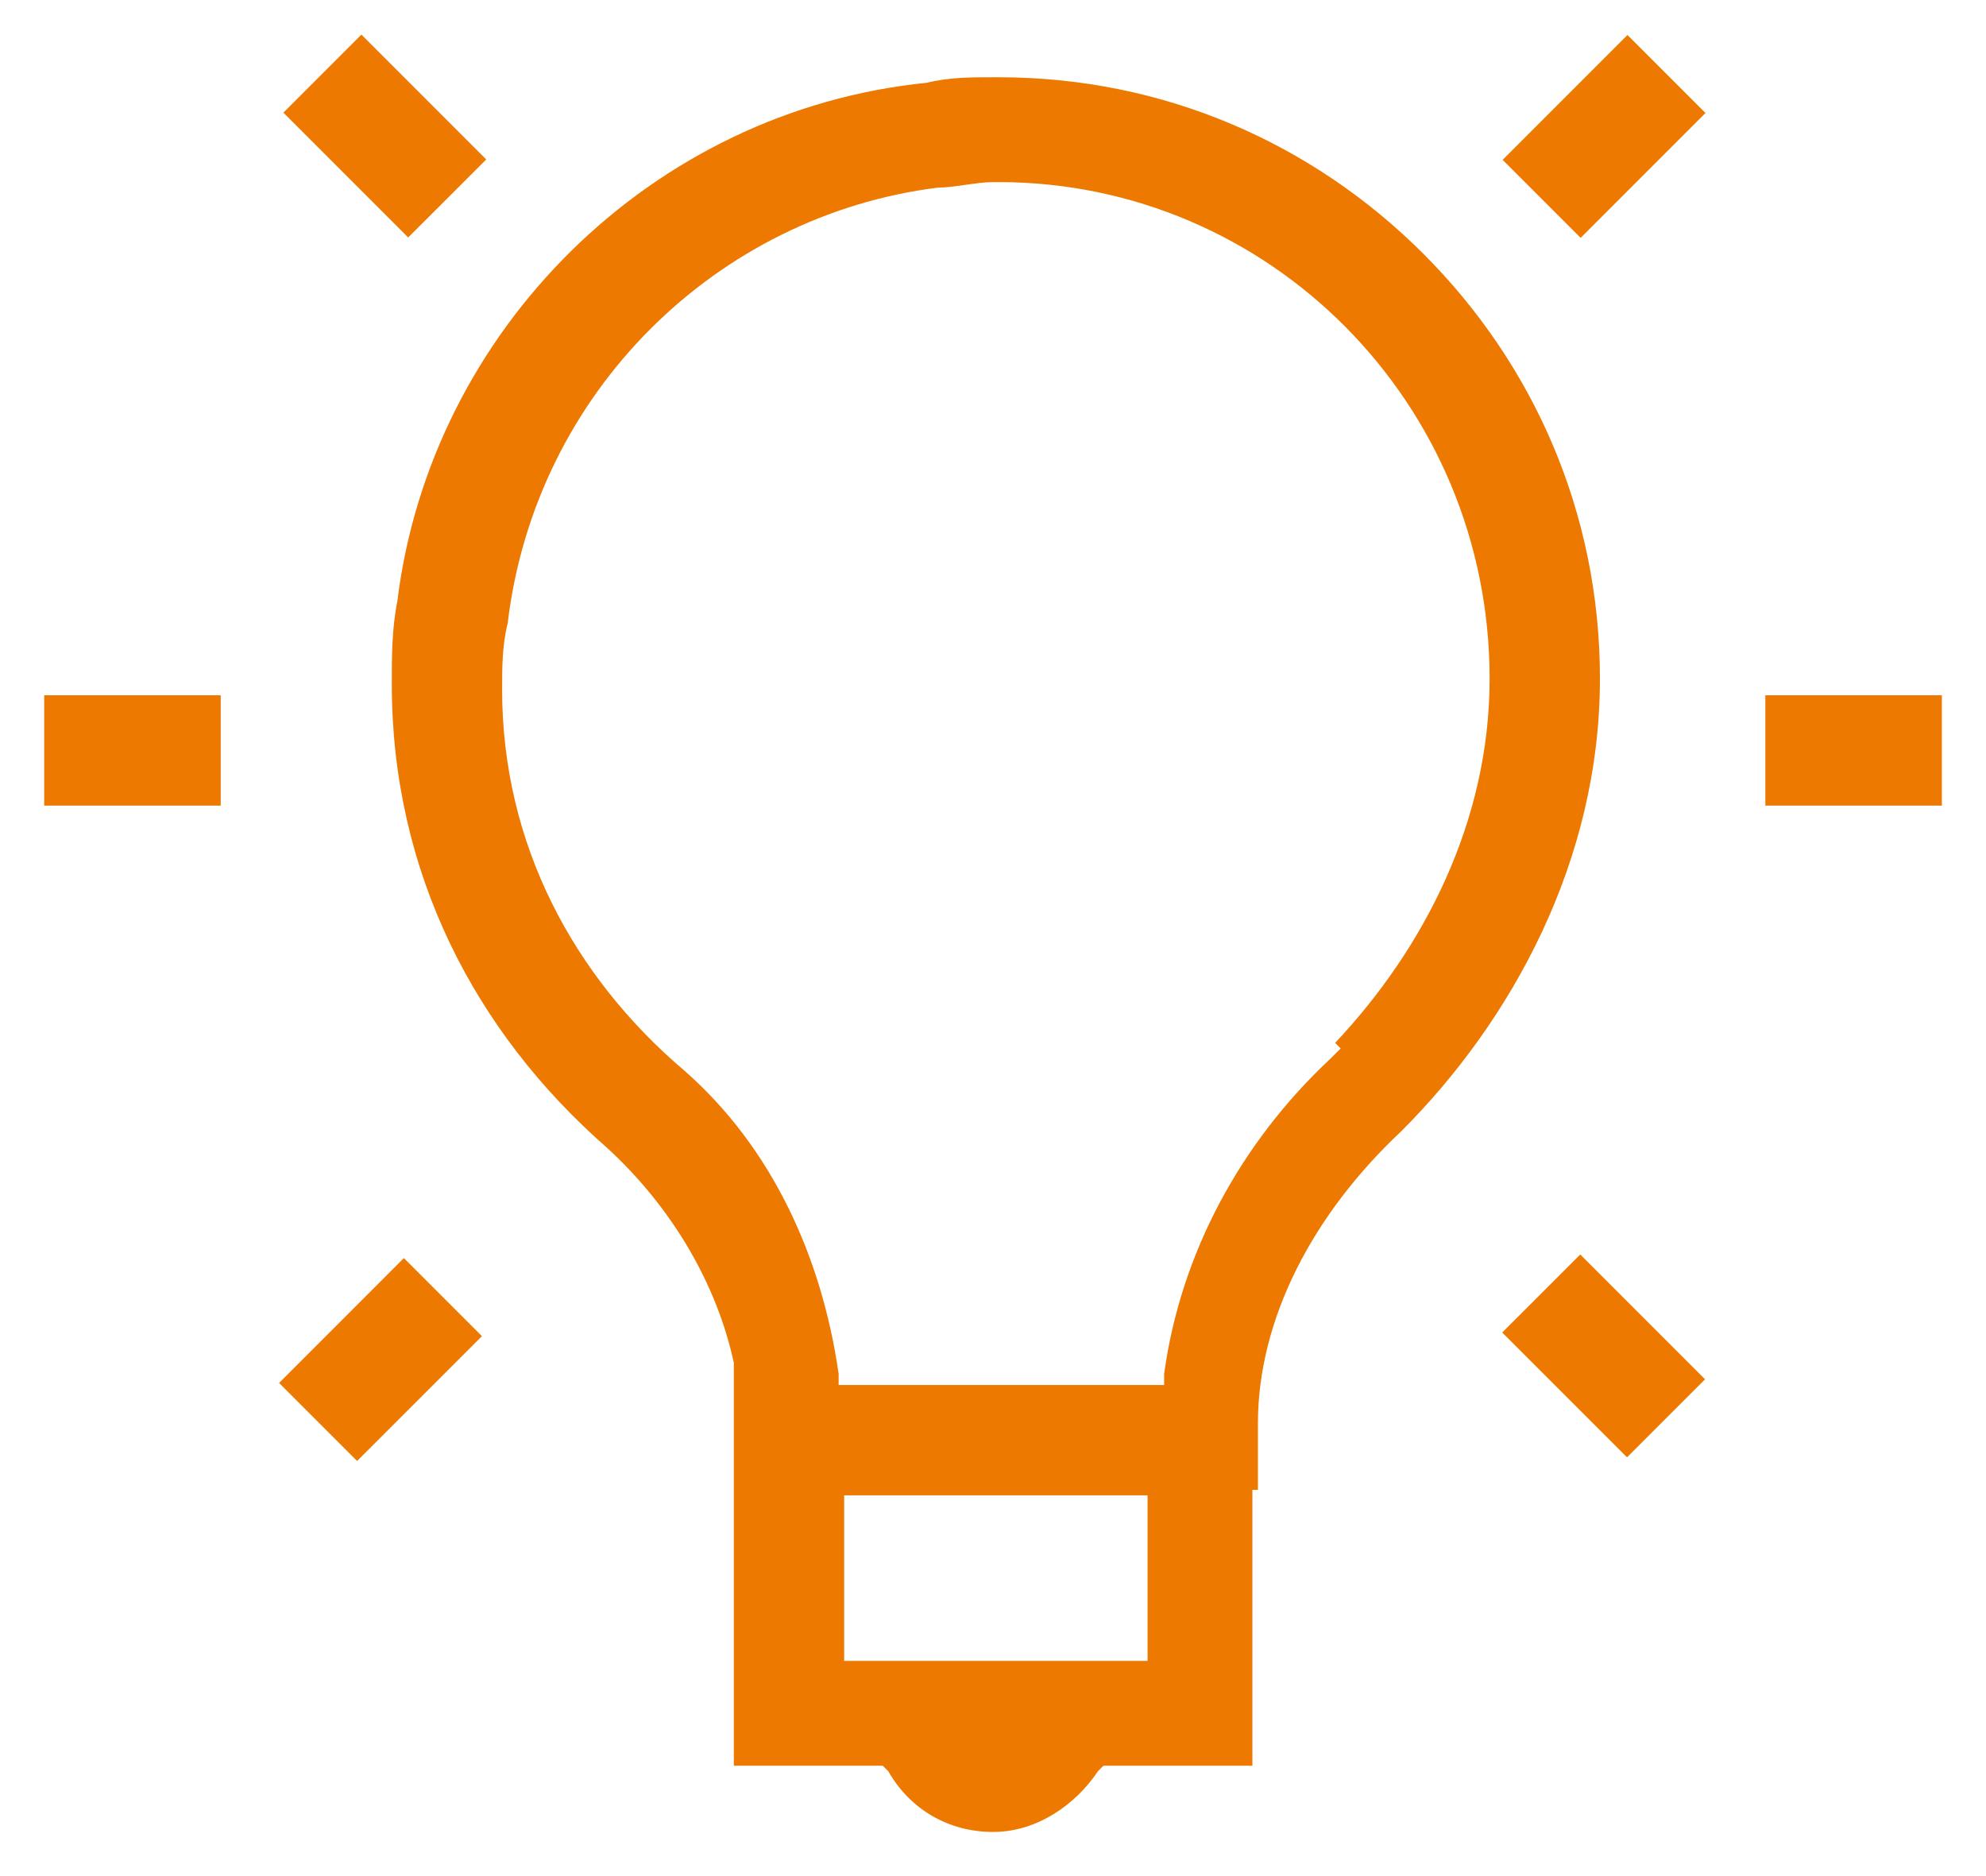 <svg width="36" height="34" viewBox="0 0 36 34" fill="none" xmlns="http://www.w3.org/2000/svg">
<path d="M28.645 22.735L27.23 24.149L29.493 26.411L30.907 24.997L28.645 22.735Z" fill="#EE7900"/>
<path d="M7.321 22.8L5.059 25.063L6.473 26.477L8.736 24.215L7.321 22.8Z" fill="#EE7900"/>
<path d="M4.001 12.6H0.801V14.6H4.001V12.6Z" fill="#EE7900"/>
<path d="M7.202 10.9C7.102 11.4 7.102 11.9 7.102 12.4C7.102 15.8 8.602 18.7 11.002 20.8C12.202 21.9 13.002 23.3 13.302 24.7V32H16.002L16.102 32.1C16.502 32.8 17.202 33.2 18.002 33.2C18.802 33.2 19.502 32.7 19.902 32.1L20.002 32H22.702V27H22.802V25.8C22.802 23.9 23.802 22 25.402 20.5C27.402 18.5 29.002 15.6 29.002 12.3C29.002 9.3 27.802 6.6 25.802 4.6C23.802 2.6 21.102 1.4 18.102 1.4H18.002C17.602 1.4 17.202 1.4 16.802 1.5C11.802 2 7.802 6 7.202 10.9ZM20.802 30.1H15.302V27.3V27.1H20.802V30.1ZM17.002 3.4C17.302 3.4 17.702 3.3 18.002 3.3H18.102C23.002 3.3 27.002 7.3 27.002 12.3C27.002 14.9 25.802 17.2 24.202 18.9L24.302 19L24.102 19.2C22.502 20.7 21.402 22.7 21.102 24.9V25.1H15.202V24.9C14.902 22.8 14.002 20.8 12.402 19.4C10.402 17.7 9.102 15.3 9.102 12.5C9.102 12.1 9.102 11.7 9.202 11.3C9.702 7.1 13.002 3.9 17.002 3.4Z" fill="#EE7900"/>
<path d="M35.2 12.6H32V14.6H35.2V12.6Z" fill="#EE7900"/>
<path d="M29.501 0.634L27.238 2.897L28.652 4.311L30.915 2.048L29.501 0.634Z" fill="#EE7900"/>
<path d="M6.551 0.627L5.137 2.041L7.399 4.304L8.814 2.89L6.551 0.627Z" fill="#EE7900"/>
</svg>
